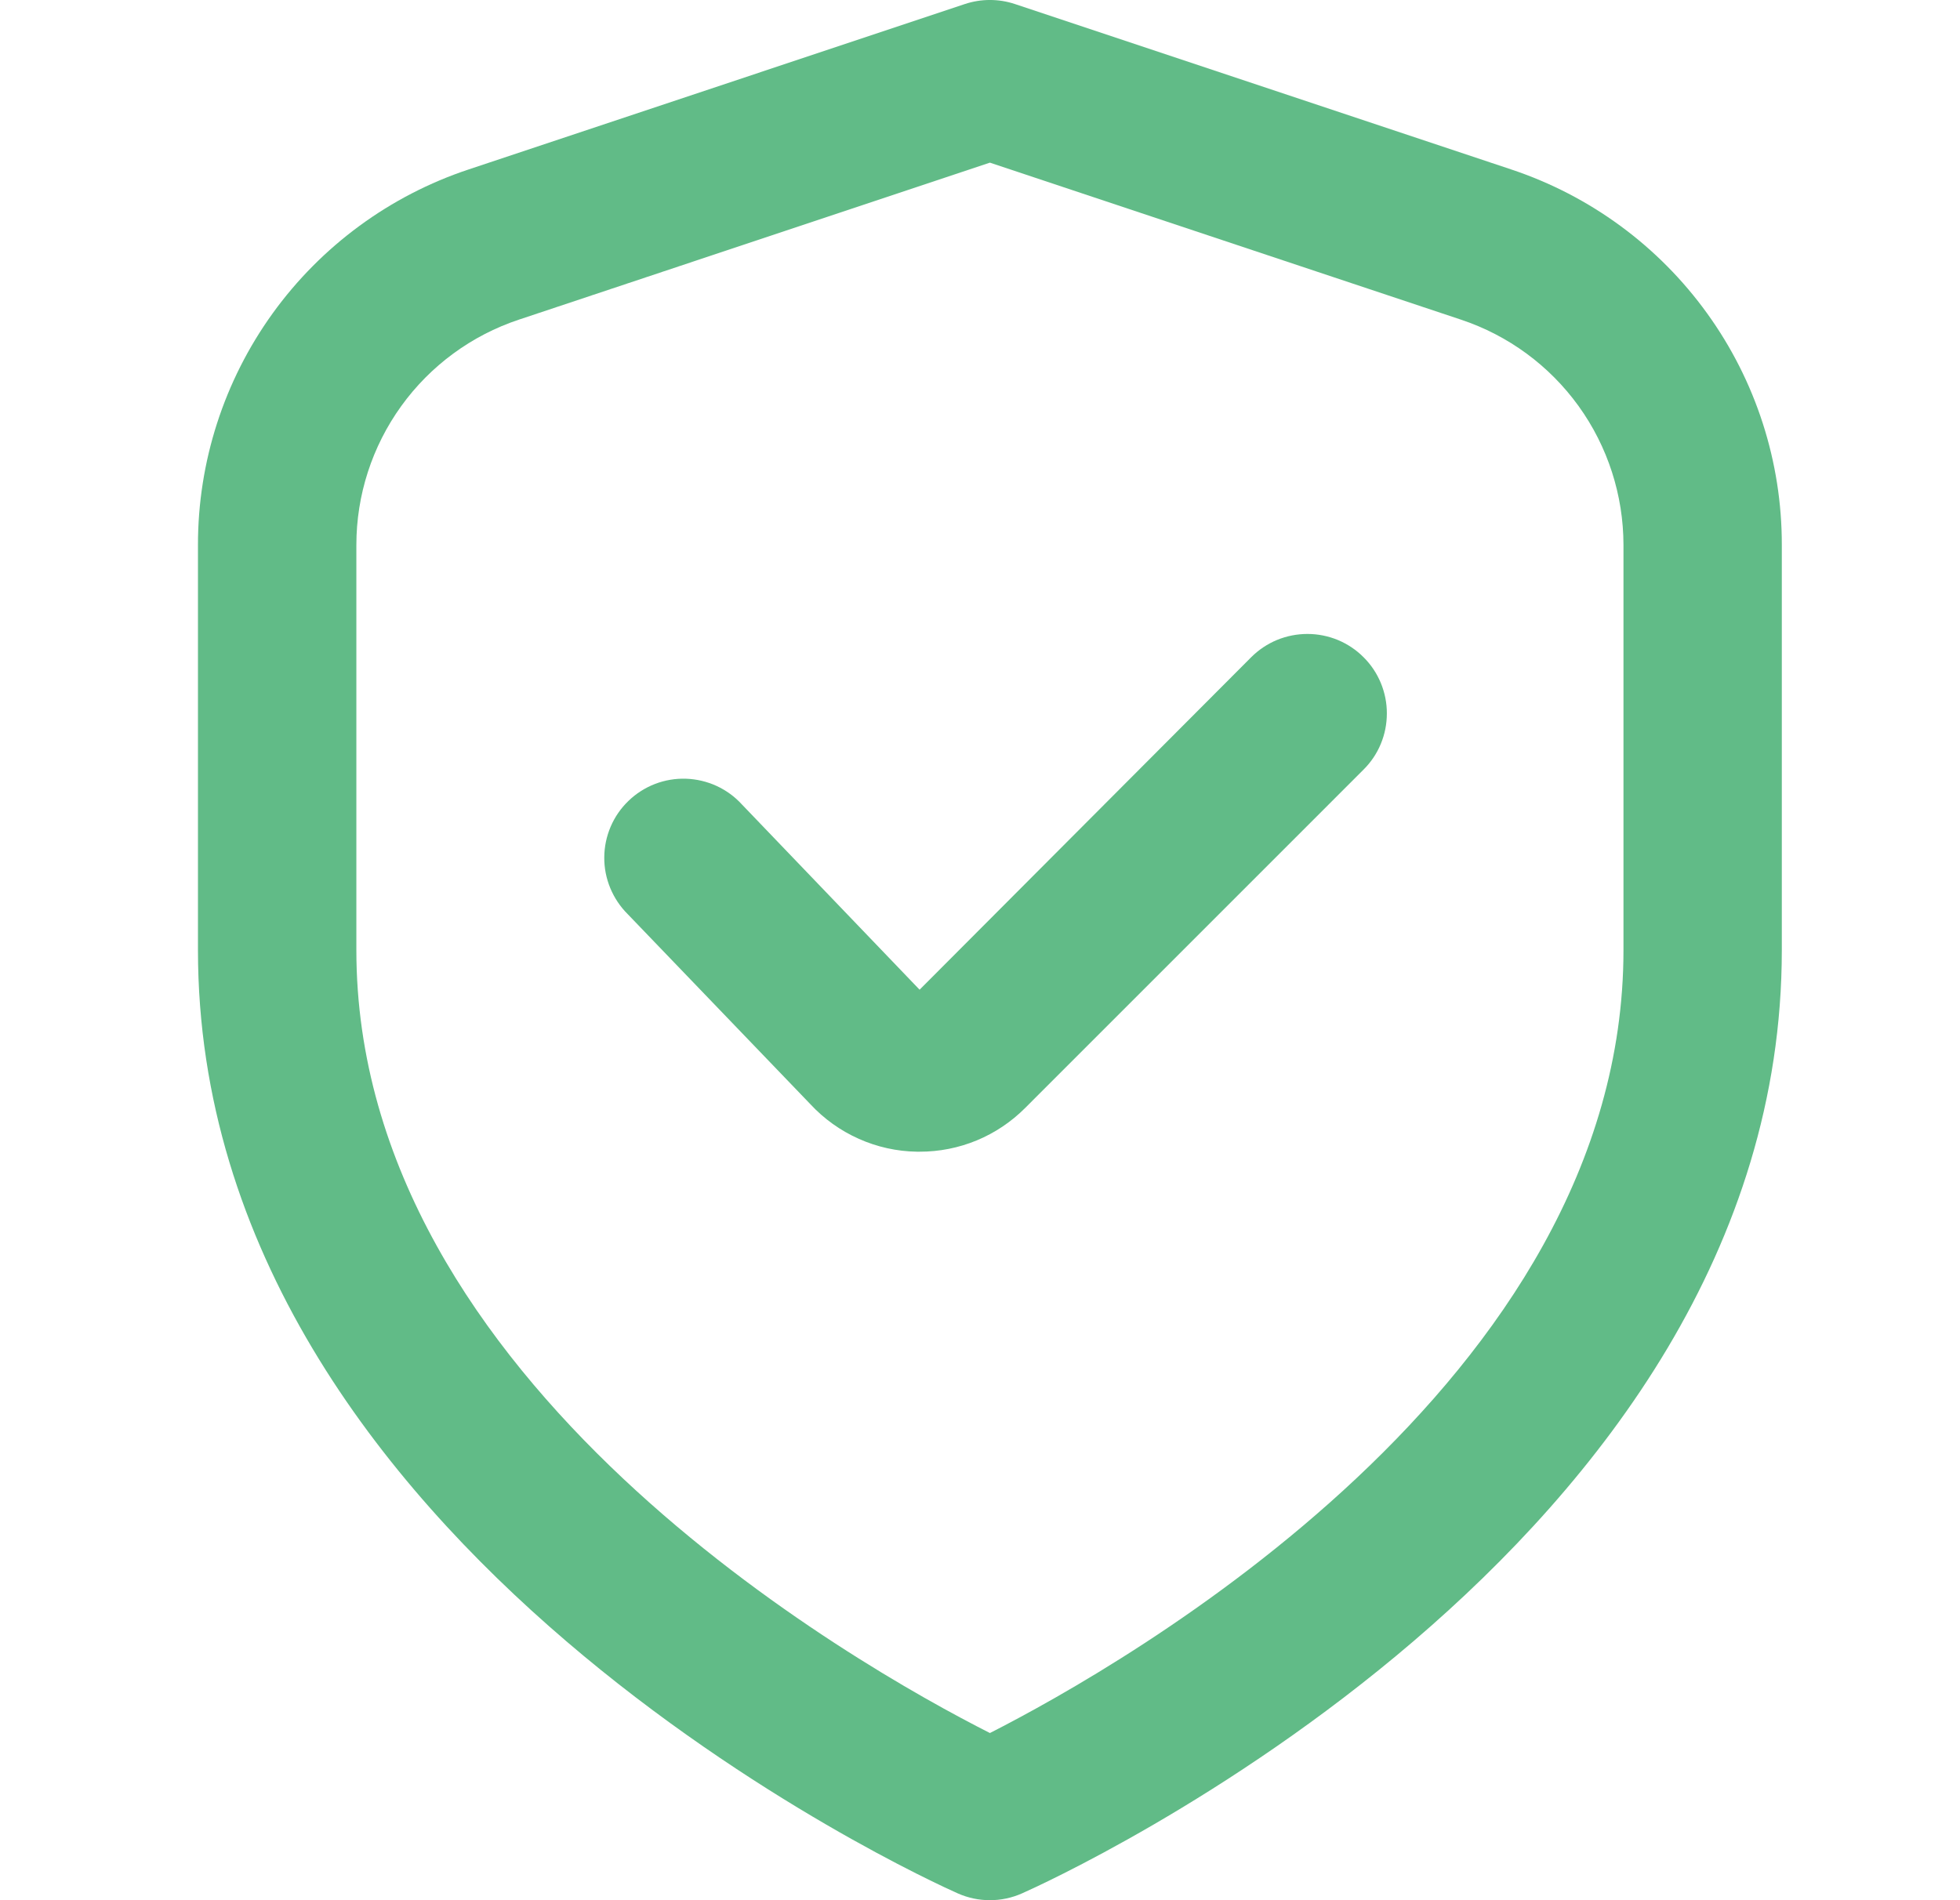 <svg width="33" height="32" viewBox="0 0 33 32" fill="none" xmlns="http://www.w3.org/2000/svg">
<g clip-path="url(#clip0_5398_1448)">
<path d="M25.442 2.853L17.088 0.068C16.815 -0.023 16.519 -0.023 16.245 0.068L7.892 2.853C6.564 3.294 5.409 4.143 4.59 5.278C3.772 6.413 3.332 7.778 3.333 9.177V16C3.333 26.084 15.6 31.653 16.125 31.885C16.296 31.961 16.48 32 16.667 32C16.853 32 17.038 31.961 17.208 31.885C17.733 31.653 30 26.084 30 16V9.177C30.002 7.778 29.562 6.413 28.743 5.278C27.925 4.143 26.77 3.294 25.442 2.853ZM27.334 16C27.334 23.273 18.908 28.044 16.667 29.185C14.423 28.048 6 23.292 6 16V9.177C6 8.338 6.265 7.519 6.756 6.838C7.247 6.157 7.94 5.648 8.736 5.383L16.667 2.739L24.598 5.383C25.394 5.648 26.087 6.157 26.578 6.838C27.069 7.519 27.333 8.338 27.334 9.177V16Z" fill="#61BB87"/>
<path d="M21.067 11.067L15.483 16.667L12.491 13.547C12.371 13.415 12.226 13.31 12.064 13.235C11.902 13.161 11.727 13.12 11.55 13.114C11.372 13.108 11.195 13.138 11.028 13.202C10.863 13.266 10.711 13.362 10.583 13.486C10.454 13.609 10.352 13.757 10.282 13.92C10.212 14.084 10.175 14.259 10.174 14.437C10.172 14.615 10.207 14.792 10.275 14.956C10.343 15.12 10.443 15.27 10.569 15.395L13.644 18.595C13.873 18.842 14.151 19.041 14.459 19.178C14.767 19.316 15.1 19.39 15.438 19.395H15.482C15.812 19.396 16.14 19.331 16.445 19.205C16.751 19.078 17.028 18.892 17.262 18.657L22.957 12.961C23.082 12.837 23.181 12.69 23.248 12.528C23.316 12.365 23.35 12.191 23.35 12.015C23.351 11.84 23.316 11.666 23.249 11.503C23.182 11.341 23.084 11.193 22.959 11.069C22.835 10.944 22.688 10.846 22.526 10.778C22.363 10.711 22.189 10.676 22.014 10.676C21.838 10.676 21.664 10.71 21.501 10.777C21.339 10.844 21.191 10.943 21.067 11.067Z" fill="#61BB87"/>
</g>
<defs>
<clipPath id="clip0_5398_1448">
<rect width="32" height="32" fill="white" transform="translate(0.667)"/>
</clipPath>
</defs>
</svg>
